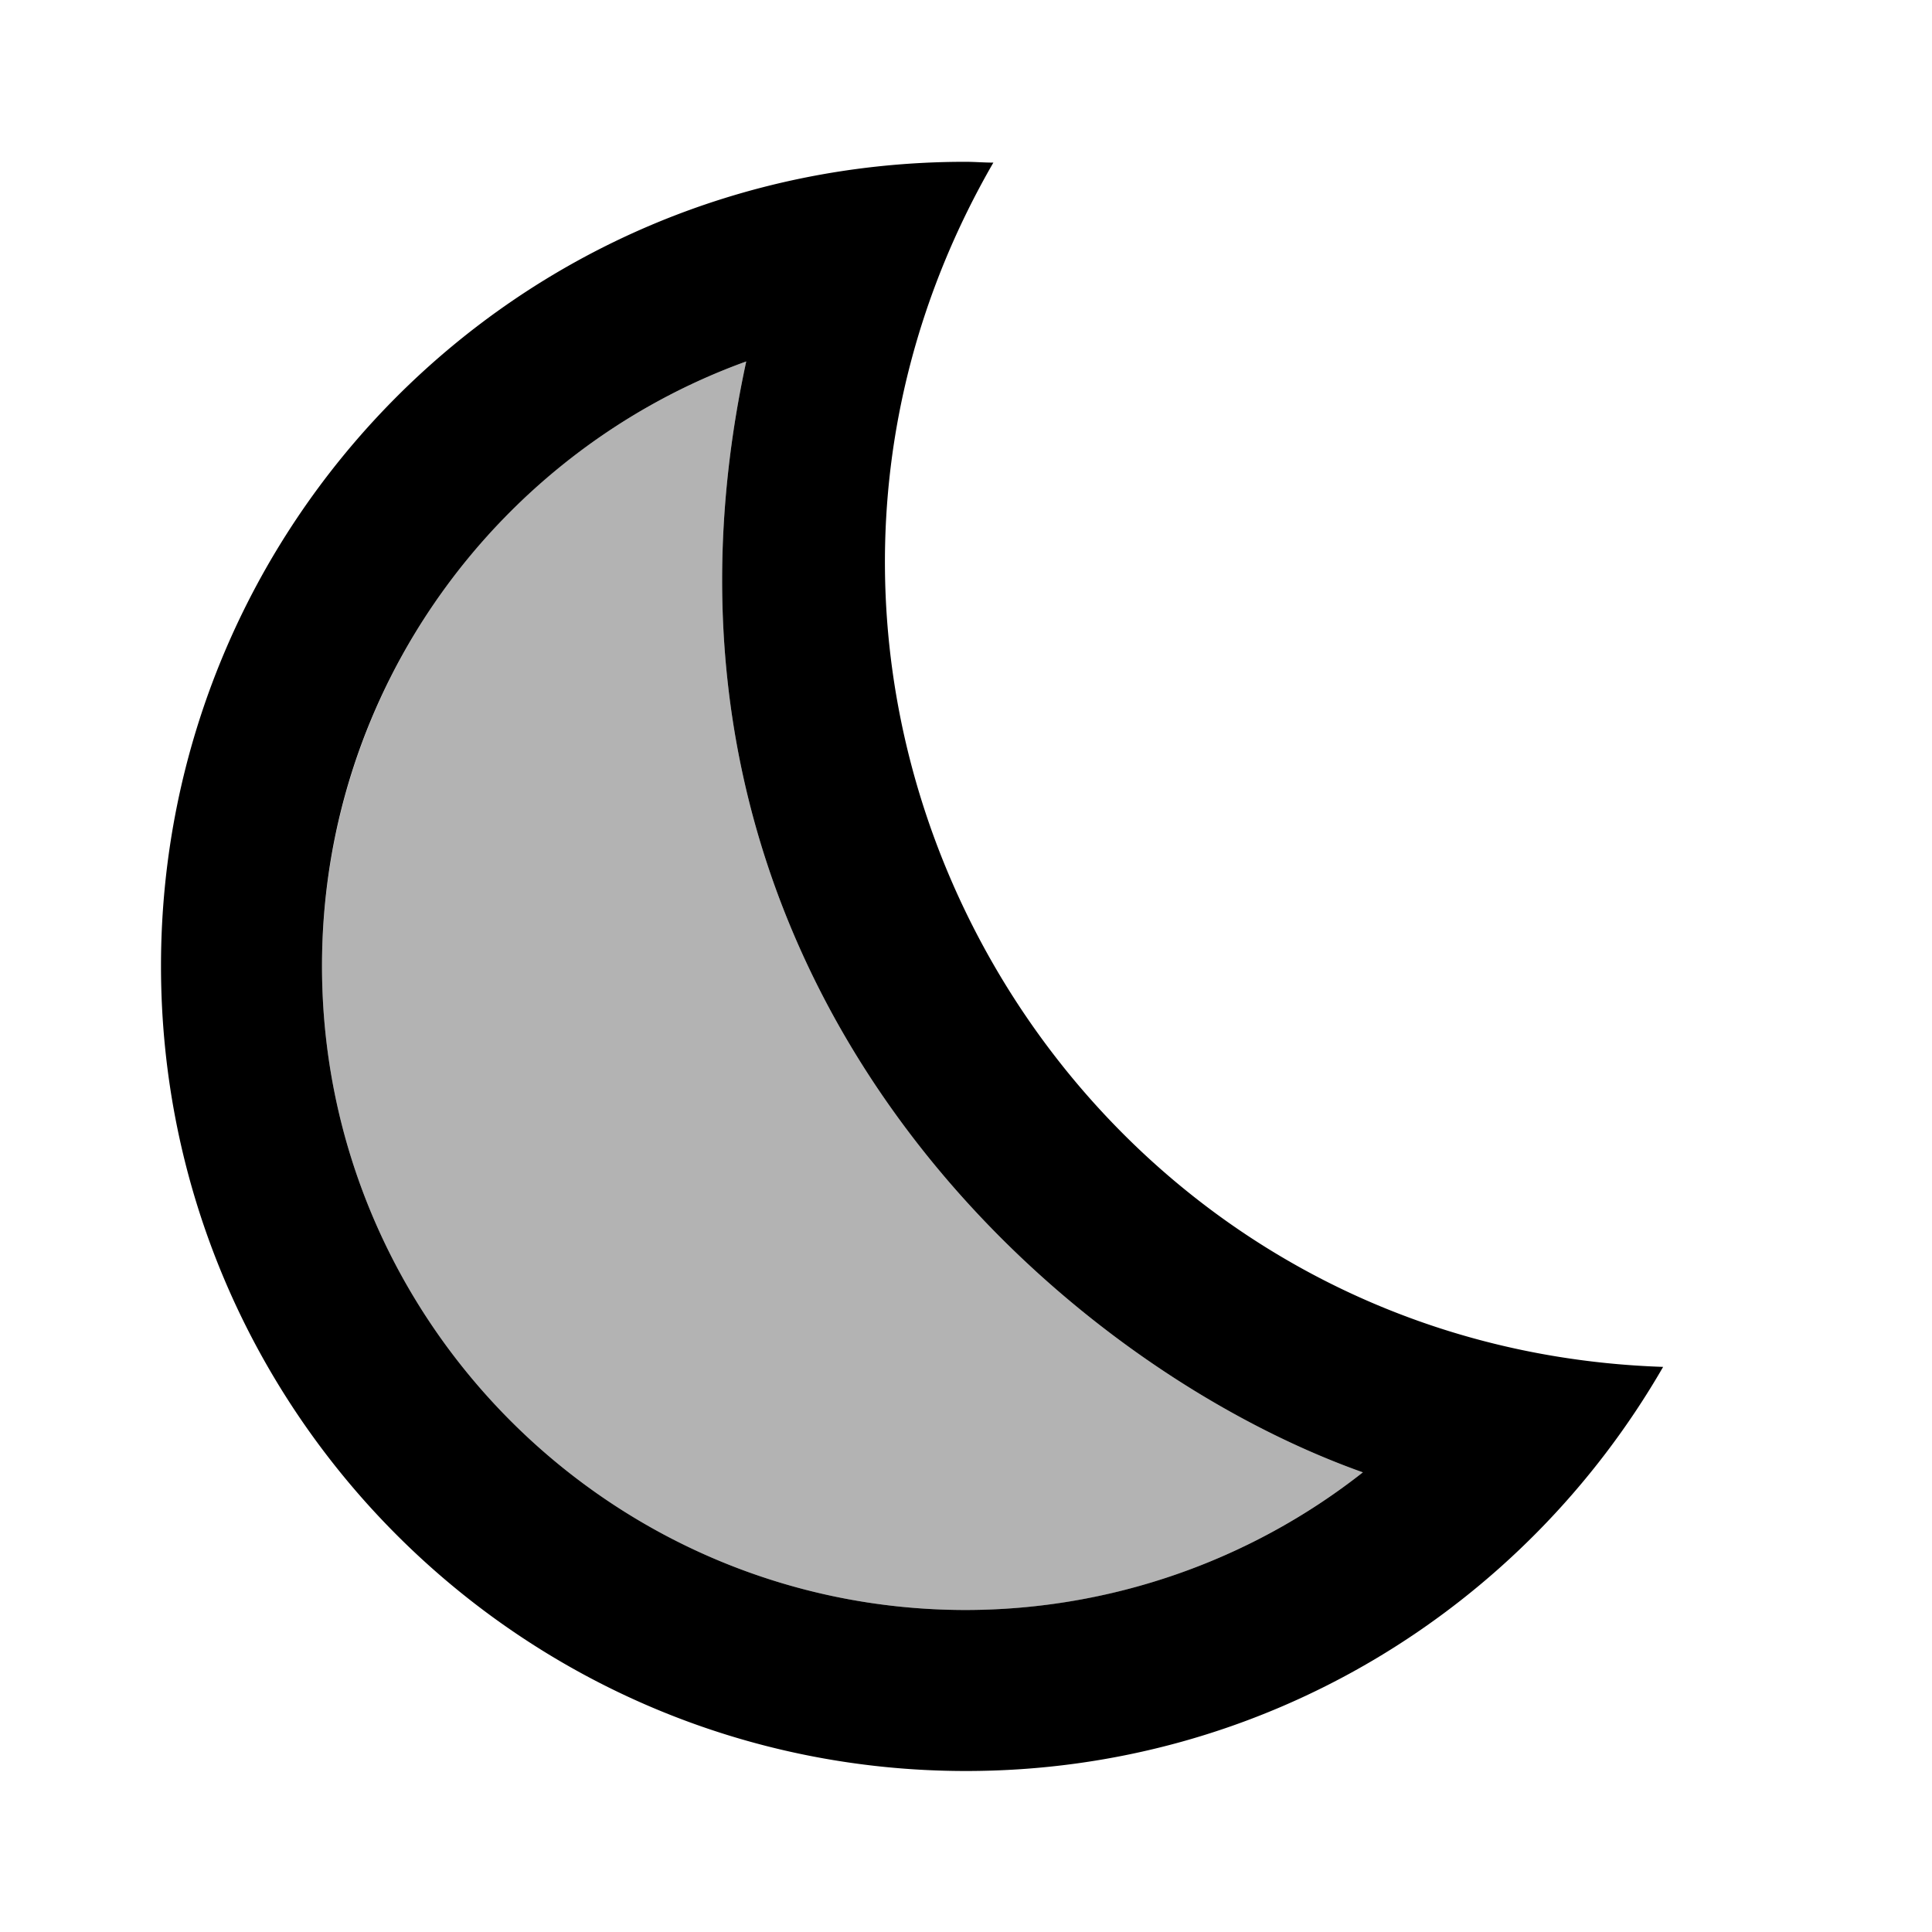 <svg xmlns="http://www.w3.org/2000/svg" width="24" height="24" viewBox="0 0 24 24"><path opacity=".3" d="M9.27 4.49A7.997 7.997 0 0 0 4 12c0 4.41 3.59 8 8 8c1.81 0 3.54-.62 4.93-1.71c-3.91-1.39-9.29-6.26-7.66-13.8z"/><path d="M12.34 2.02c-.12 0-.23-.01-.35-.01C6.4 2.01 2 6.54 2 12c0 5.52 4.48 10 10 10c3.71 0 6.93-2.02 8.66-5.02c-7.51-.25-12.09-8.43-8.32-14.96zM12 20c-4.41 0-8-3.59-8-8c0-3.45 2.2-6.4 5.27-7.51c-1.63 7.54 3.75 12.41 7.66 13.8A7.993 7.993 0 0 1 12 20z"/></svg>